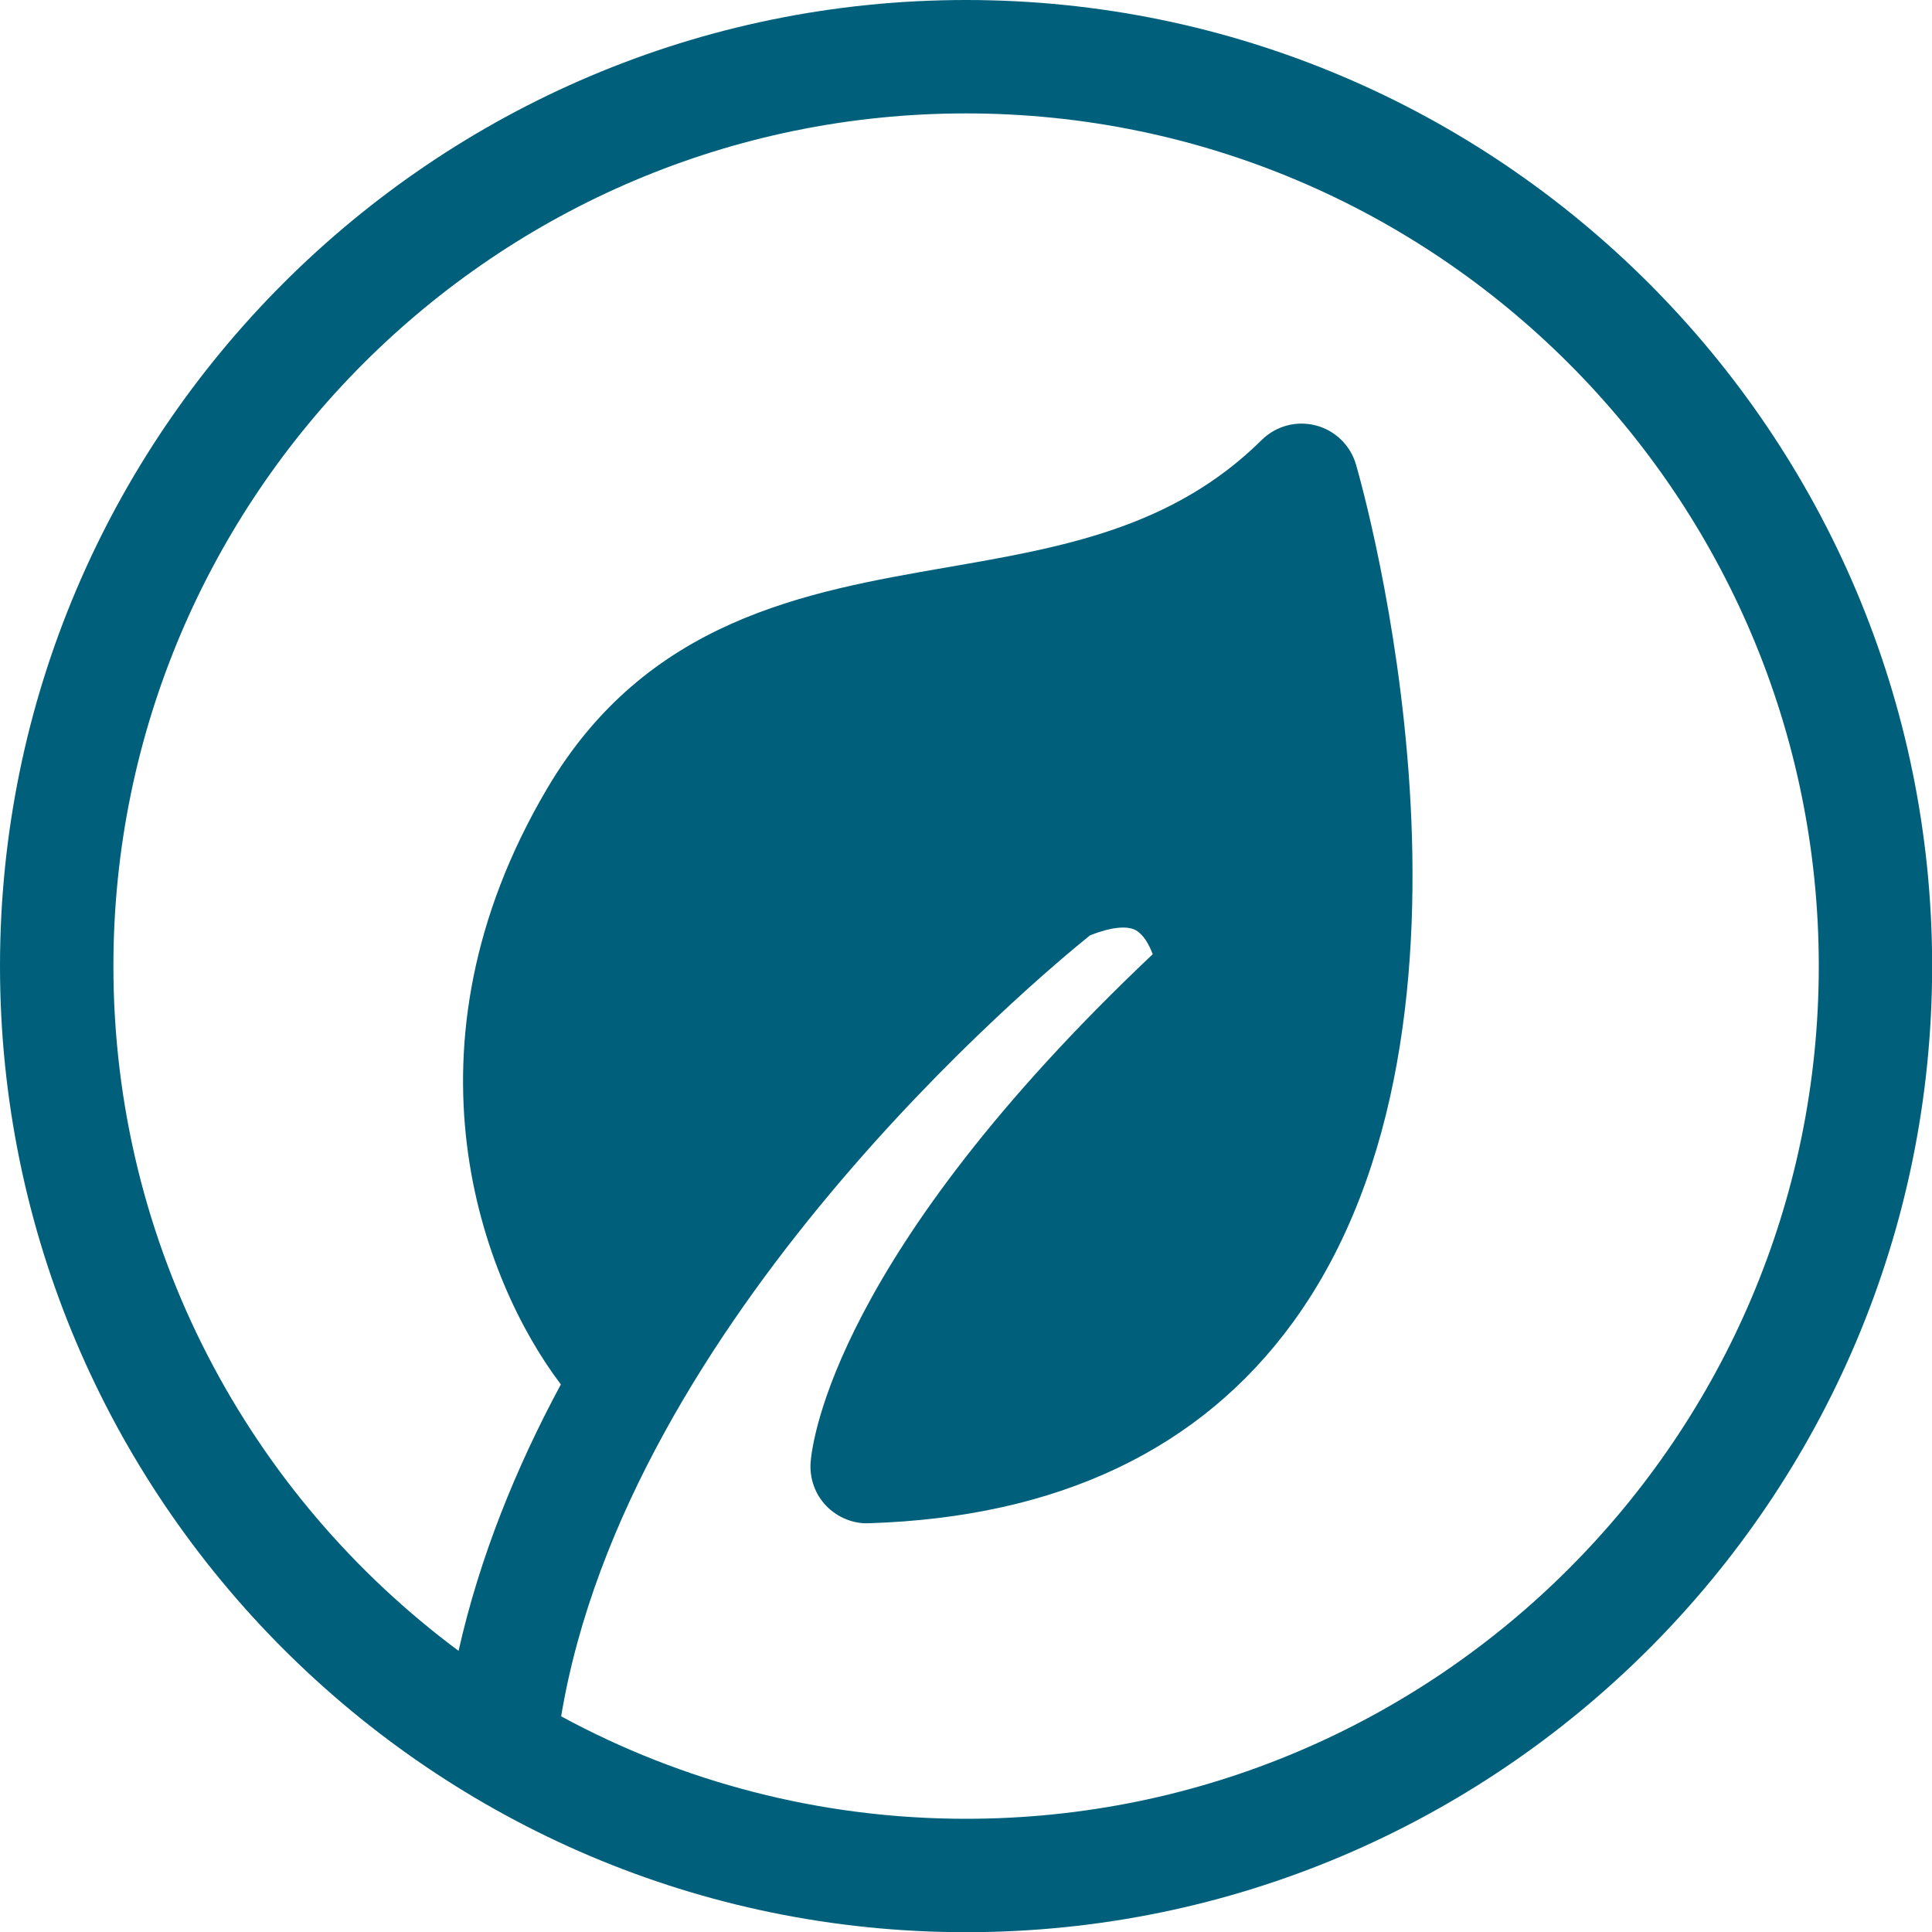 <svg width="40" height="40" viewBox="0 0 40 40" fill="none" xmlns="http://www.w3.org/2000/svg">
<path d="M20.001 40.004C31.031 40.004 40.003 31.031 40.003 20.002C40.003 8.973 31.03 0 20.001 0C8.973 0 0 8.973 0 20.002C0 31.031 8.973 40.004 20.001 40.004ZM20.001 2.348C29.736 2.348 37.656 10.267 37.656 20.002C37.656 29.737 29.737 37.656 20.001 37.656C16.97 37.656 14.114 36.888 11.618 35.535C12.983 27.323 21.477 20.243 22.568 19.365C22.997 19.195 23.342 19.157 23.523 19.264C23.675 19.352 23.789 19.552 23.866 19.756C17.294 25.97 16.816 29.844 16.783 30.274C16.758 30.607 16.874 30.934 17.104 31.175C17.336 31.416 17.667 31.553 17.99 31.537C21.9 31.414 24.856 30.012 26.775 27.369C31.336 21.09 28.209 10.082 28.074 9.616C27.958 9.218 27.642 8.912 27.242 8.808C26.841 8.704 26.416 8.818 26.122 9.11C24.272 10.937 21.998 11.332 19.59 11.749C16.682 12.254 13.386 12.826 11.32 16.339C8.163 21.7 9.973 26.502 11.612 28.663C10.684 30.384 9.931 32.239 9.494 34.179C5.161 30.959 2.348 25.803 2.348 20.002C2.348 10.267 10.267 2.348 20.001 2.348Z" fill="#00607C"></path>
</svg>
